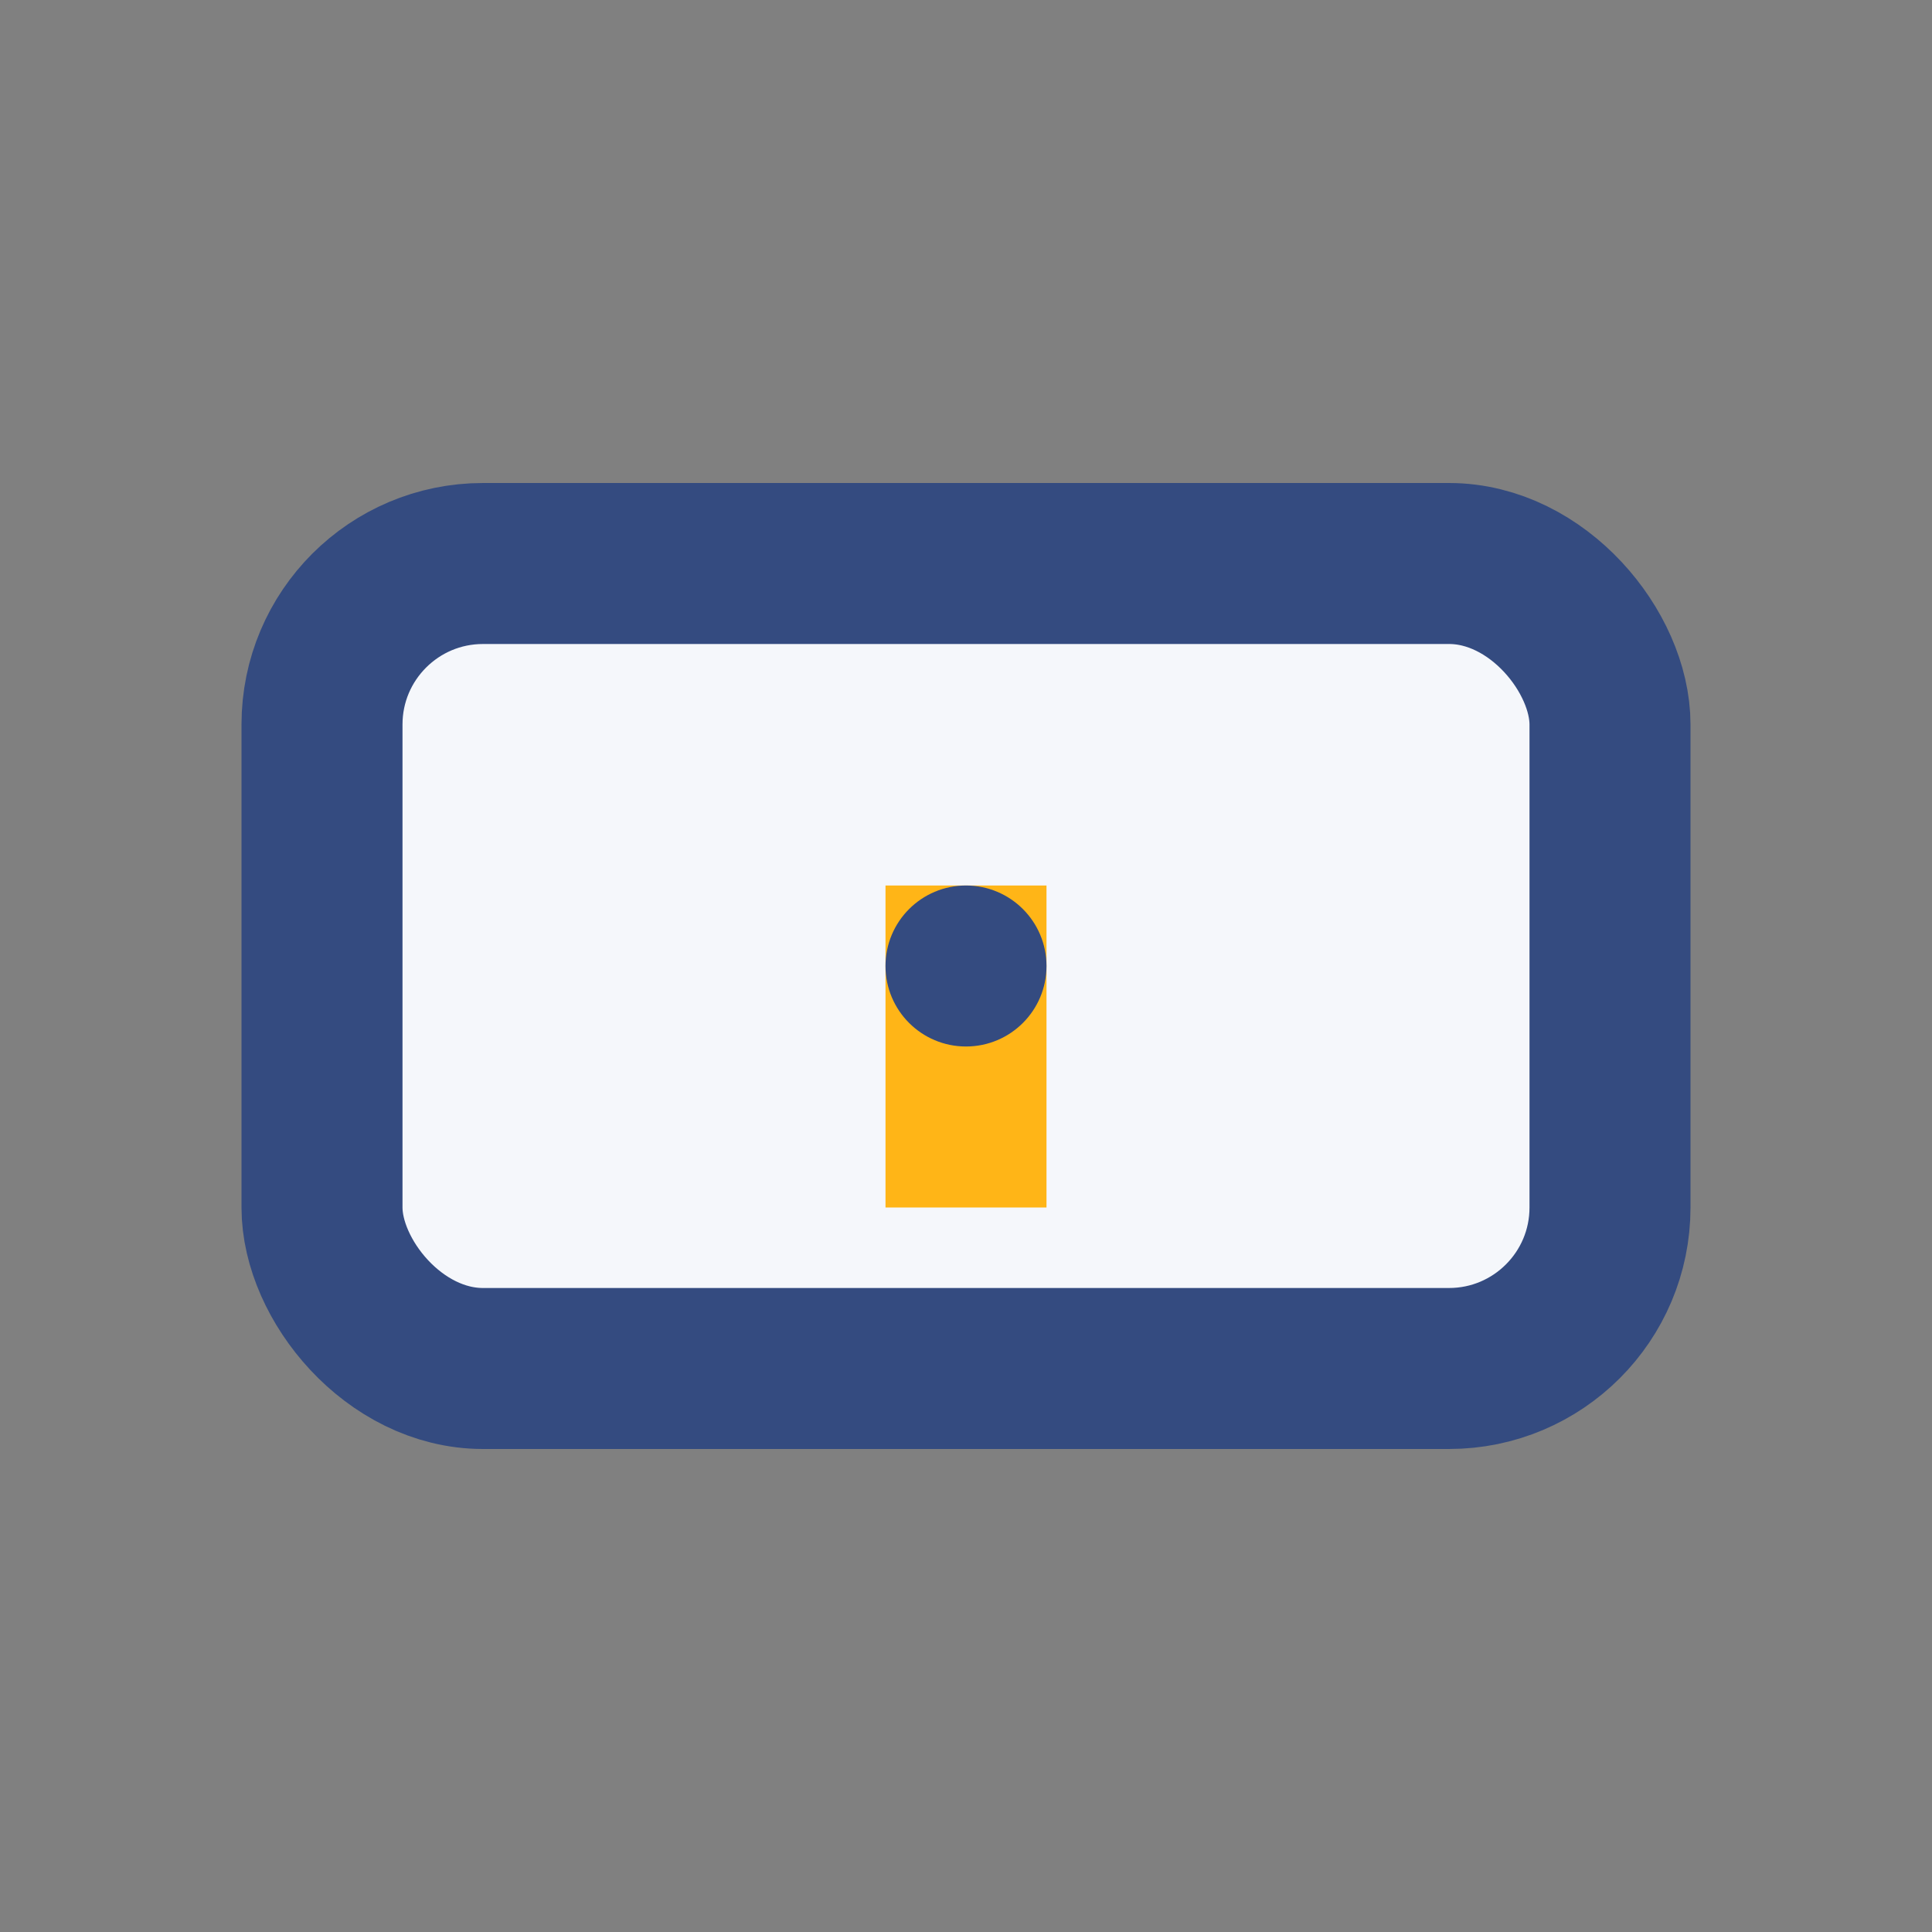 <?xml version="1.0" encoding="UTF-8"?>
<svg xmlns="http://www.w3.org/2000/svg" width="24" height="24" viewBox="0 0 24 24"><rect x="0" y="0" width="24" height="24" fill="#808080" stroke="none"/><rect x="4" y="7" width="16" height="10" rx="2" fill="#F5F7FB" stroke="#344B80" stroke-width="2"/><path d="M12 11v4" stroke="#FFB517" stroke-width="2"/><circle cx="12" cy="12" r="1" fill="#344B80"/></svg>